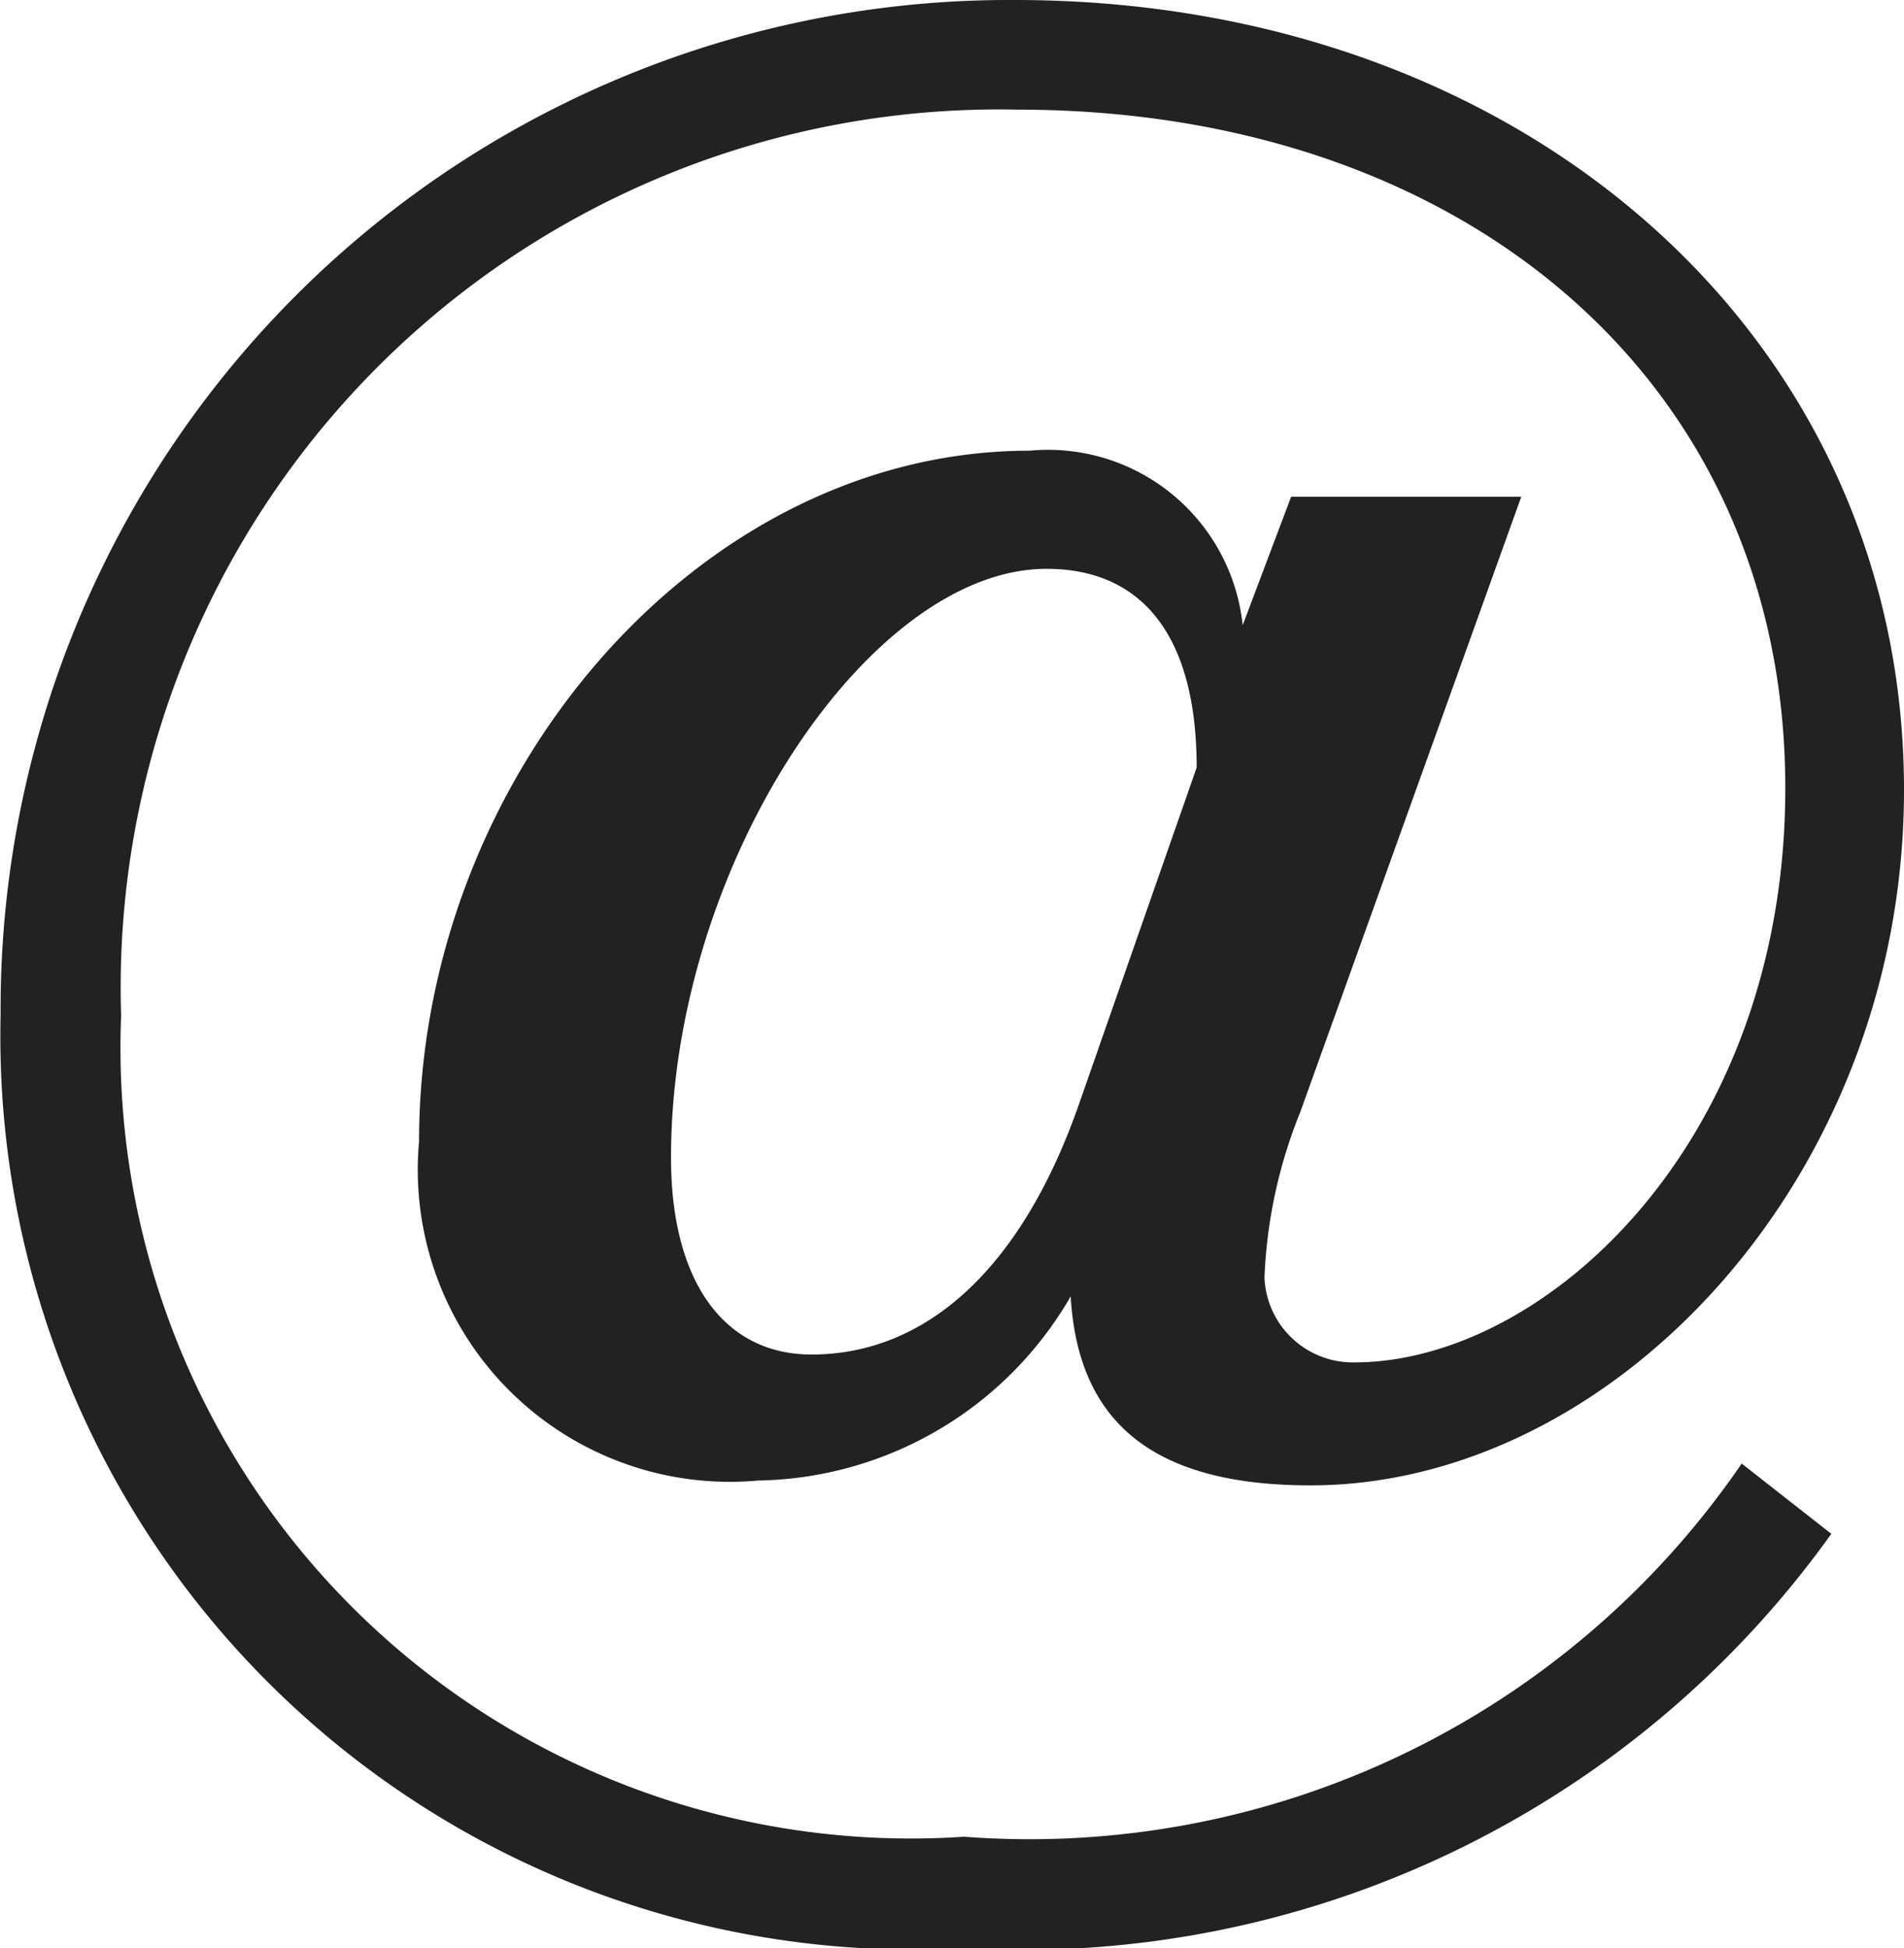 <svg xmlns="http://www.w3.org/2000/svg" width="12.576" height="12.864" viewBox="0 0 12.576 12.864"><g transform="translate(-1263.712 -1331.392)"><path d="M3.76-9.328H2.24l-.32.848A1.293,1.293,0,0,0,.512-9.632c-2.192,0-4.032,2.16-4.032,4.56a2.061,2.061,0,0,0,2.24,2.24A2.429,2.429,0,0,0,.784-4.048C.832-3.216,1.328-2.8,2.368-2.8c2,0,3.92-2.032,3.92-4.592,0-2.992-2.512-5.216-5.872-5.216a6.661,6.661,0,0,0-6.7,6.7A6.031,6.031,0,0,0,.08.256,6.569,6.569,0,0,0,5.808-2.48l-.592-.464A5.7,5.7,0,0,1,.08-.48,5.221,5.221,0,0,1-5.488-5.9a5.8,5.8,0,0,1,5.92-5.984c2.944,0,5.072,1.792,5.072,4.48,0,2.336-1.584,3.792-2.848,3.792a.584.584,0,0,1-.592-.56A3.241,3.241,0,0,1,2.3-5.264ZM.848-5.344C.464-4.224-.176-3.664-.928-3.664c-.576,0-.928-.48-.928-1.3,0-1.936,1.312-3.888,2.48-3.888.624,0,.992.432.992,1.312Z" transform="translate(1270 1344)" fill="#222"/></g></svg>